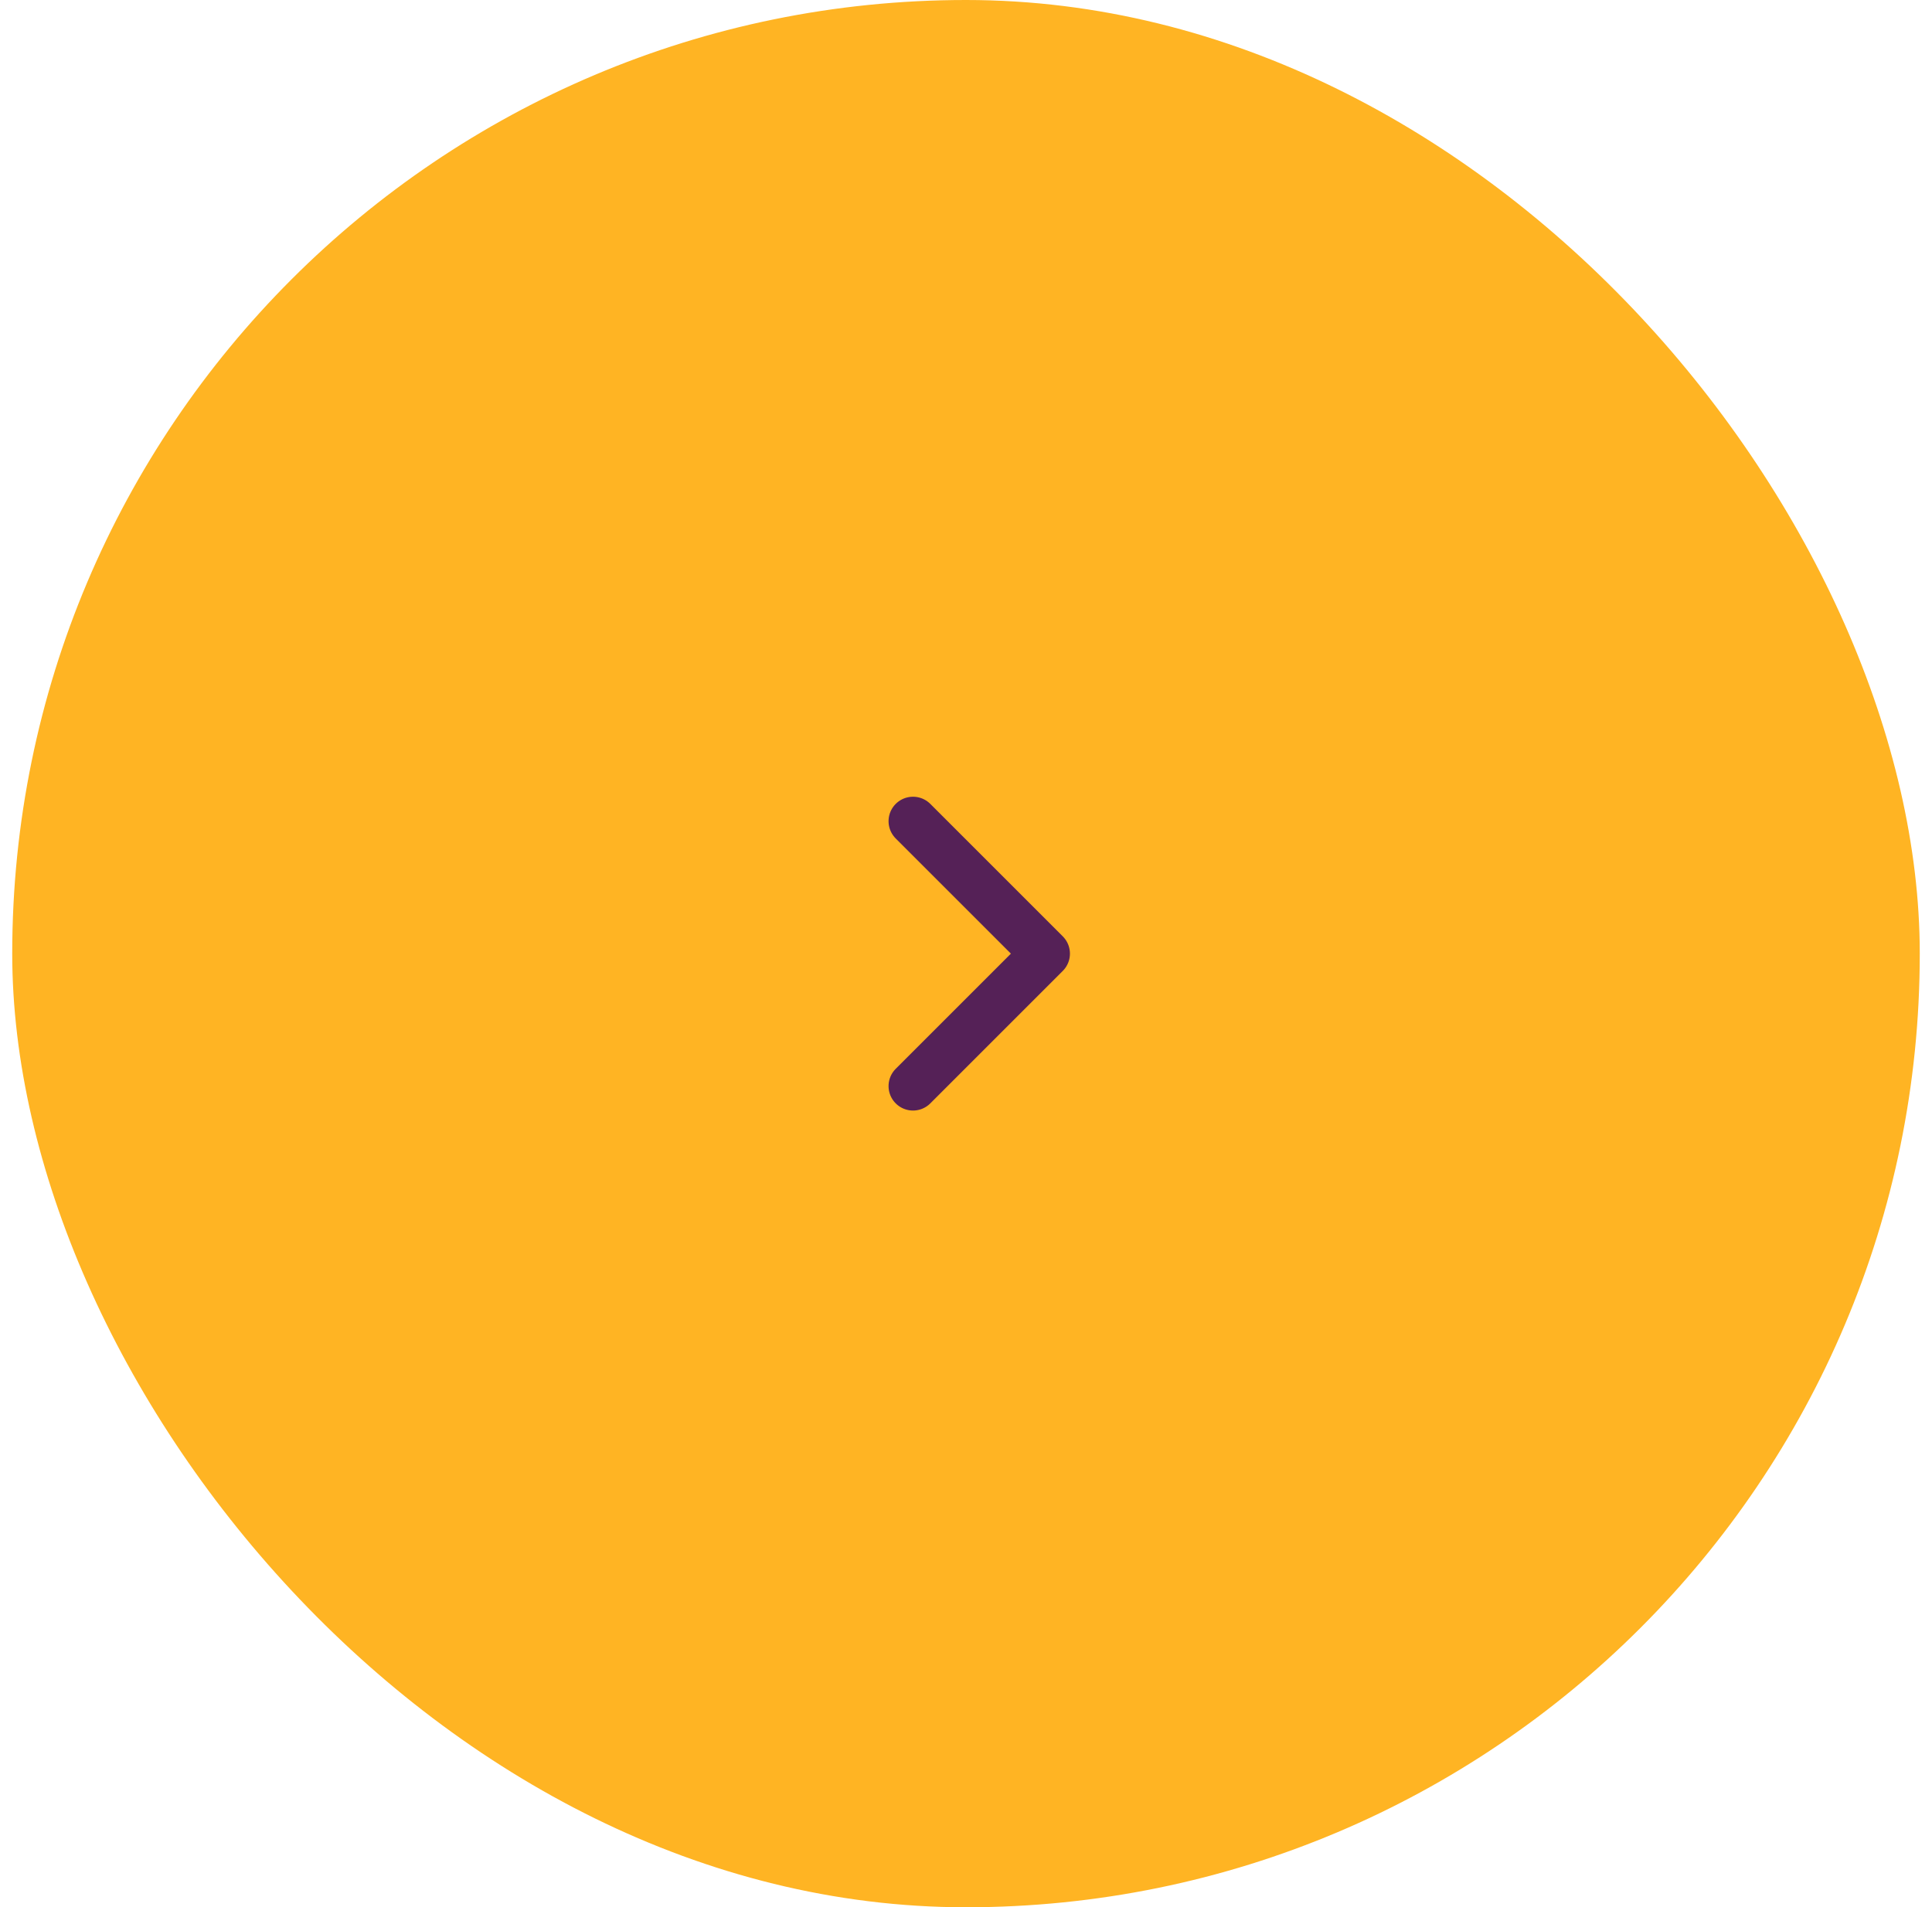 <svg width="79" height="78" viewBox="0 0 79 78" fill="none" xmlns="http://www.w3.org/2000/svg">
<g clip-path="url(#clip0_185_5129)">
<rect x="0.5" width="78" height="78" rx="15" fill="#FFB423"/>
<path d="M37.333 33.583L42.75 39L37.333 44.417" stroke="#552157" stroke-width="2" stroke-linecap="round" stroke-linejoin="round"/>
</g>
<defs>
<clipPath id="clip0_185_5129">
<rect x="0.5" width="78" height="78" rx="39" fill="white"/>
</clipPath>
</defs>
</svg>
